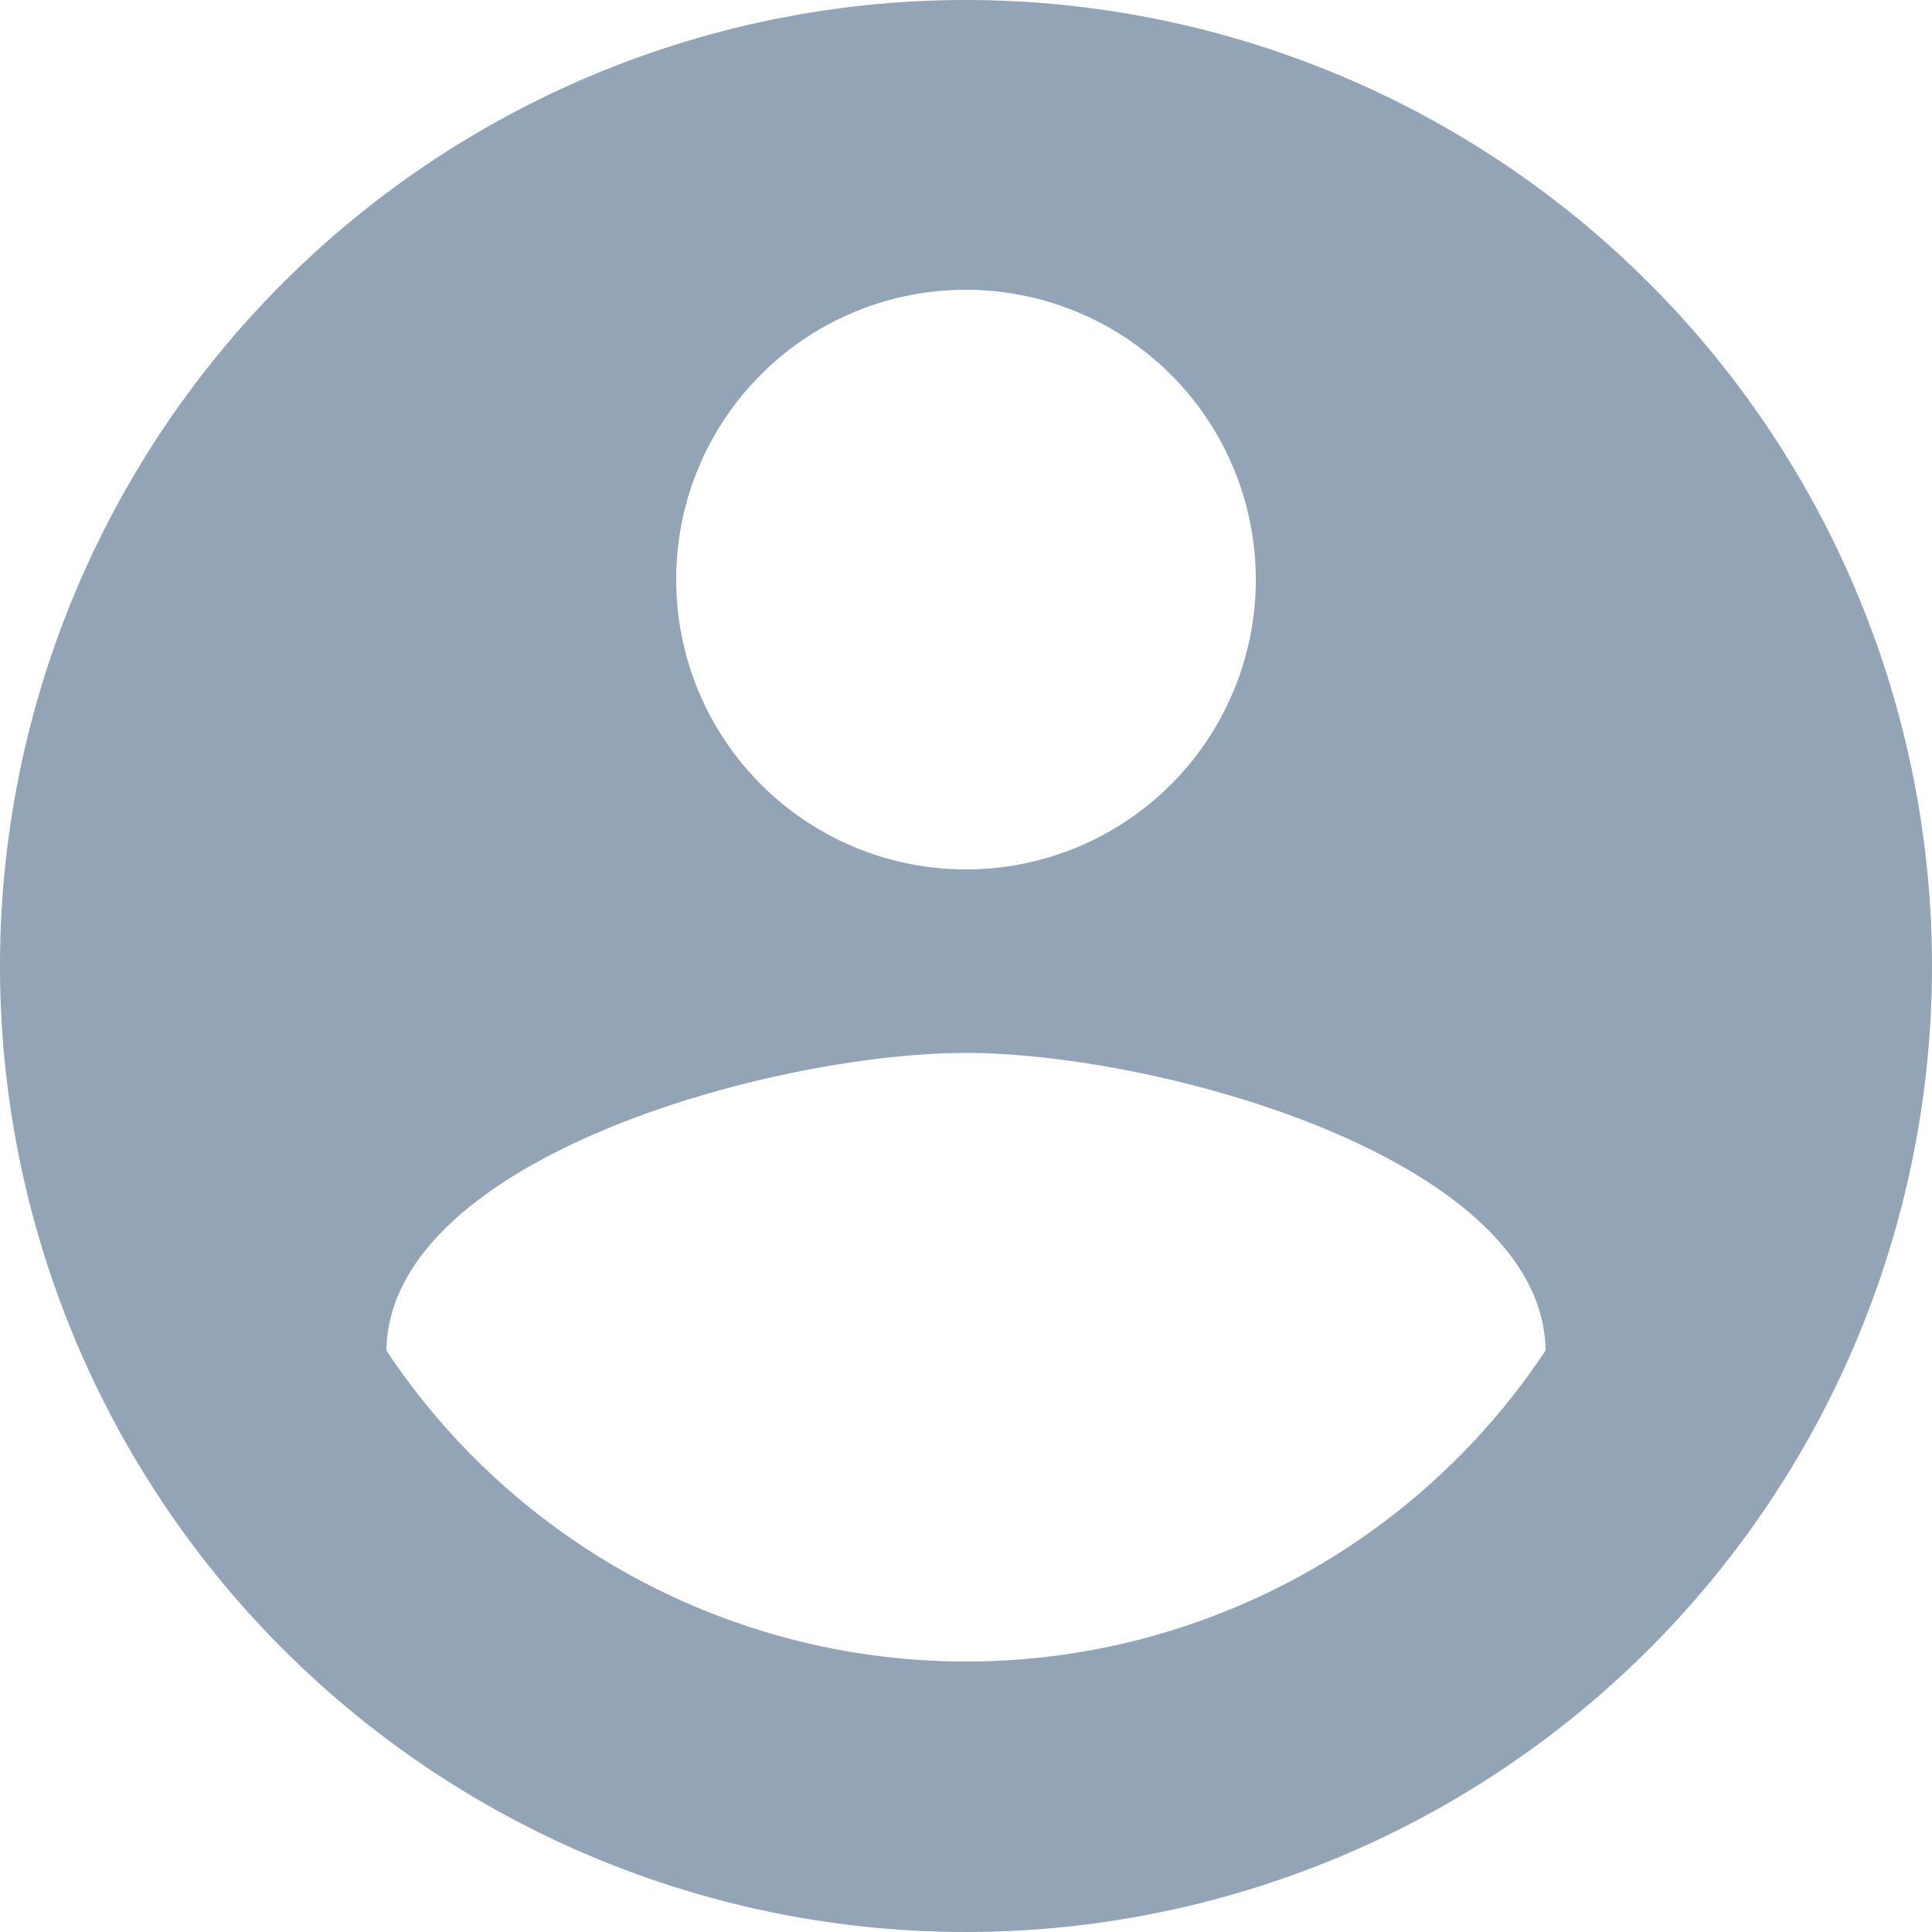 <svg xmlns="http://www.w3.org/2000/svg" width="135" height="135" viewBox="0 0 135 135">
  <path id="Icon_material-account-circle" data-name="Icon material-account-circle" d="M70.5,3A67.5,67.5,0,1,0,138,70.5,67.525,67.525,0,0,0,70.5,3Zm0,20.25A20.25,20.25,0,1,1,50.25,43.5,20.223,20.223,0,0,1,70.5,23.25Zm0,95.85A48.6,48.6,0,0,1,30,97.365c.2-13.433,27-20.79,40.5-20.79,13.432,0,40.3,7.357,40.5,20.79A48.6,48.6,0,0,1,70.5,119.1Z" transform="translate(-3 -3)" fill="#94a4b7"/>
</svg>
